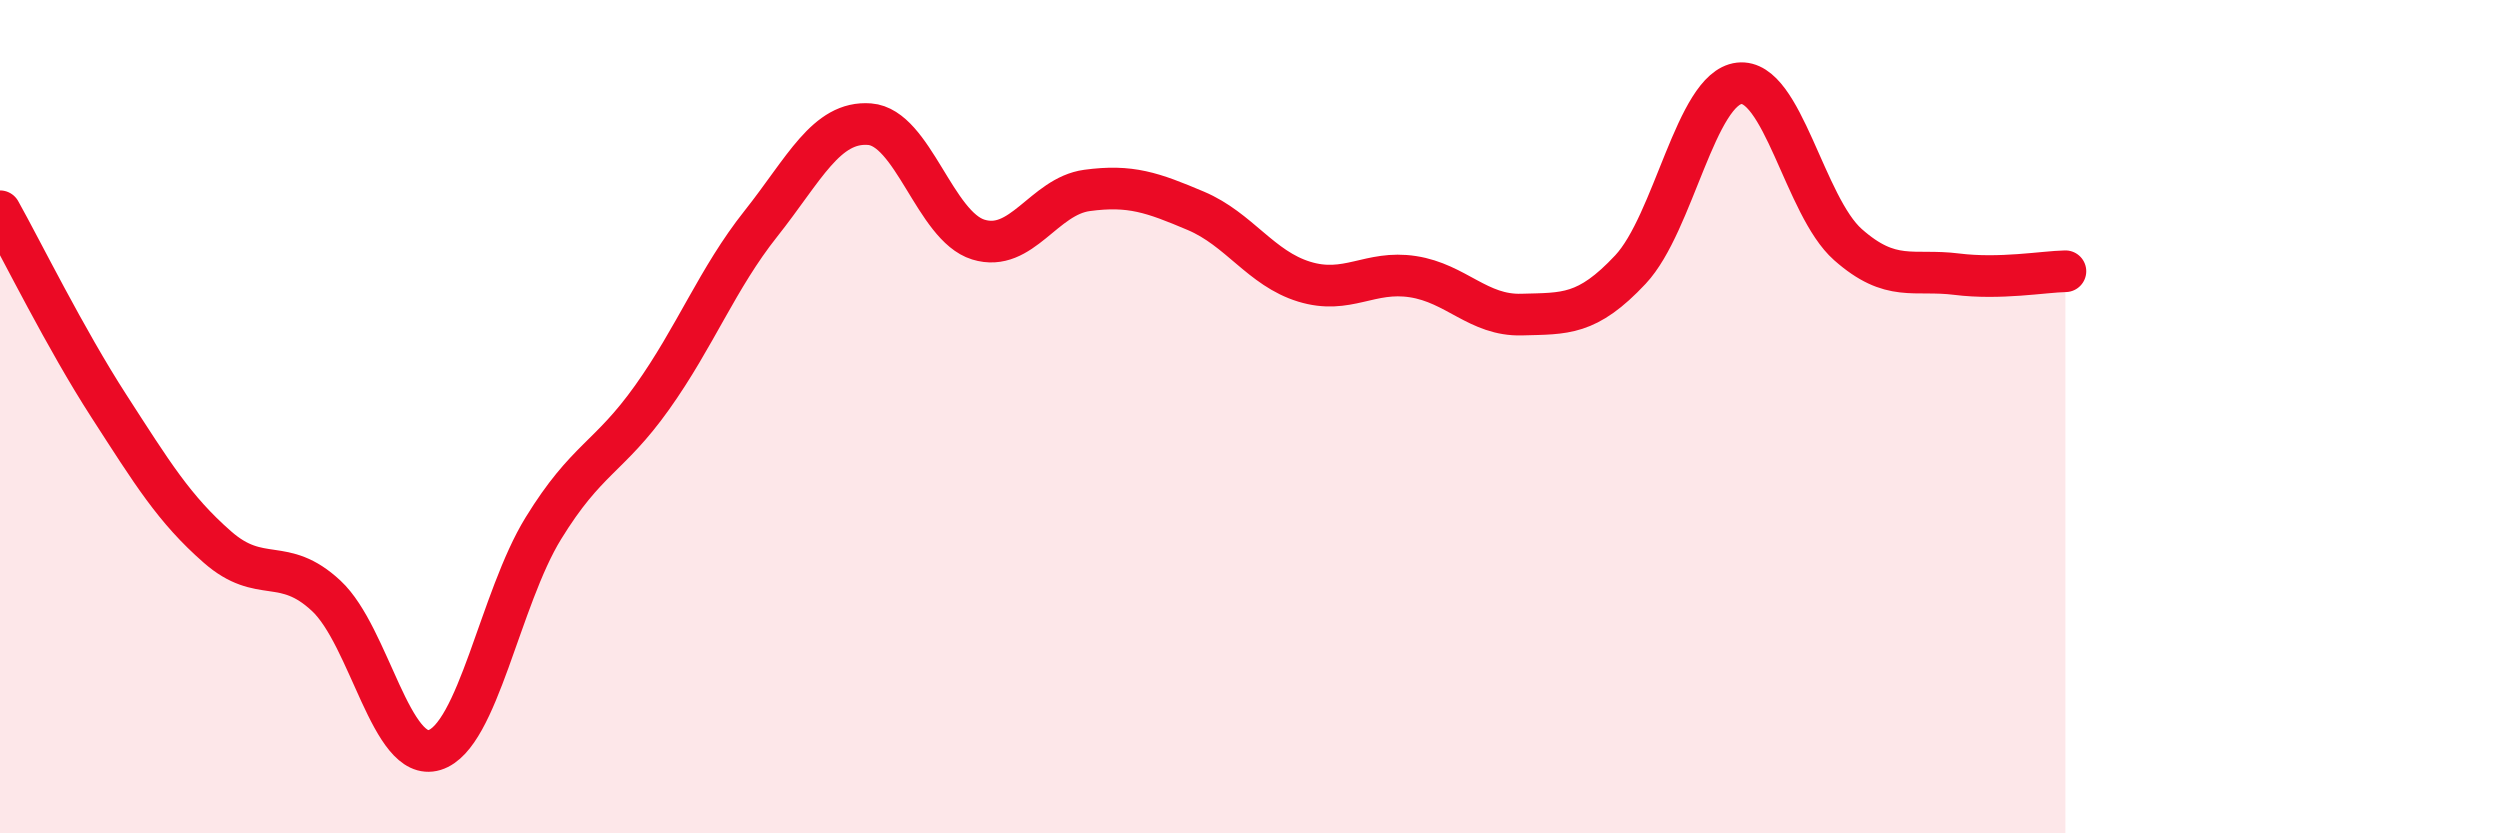 
    <svg width="60" height="20" viewBox="0 0 60 20" xmlns="http://www.w3.org/2000/svg">
      <path
        d="M 0,5.07 C 0.52,6 1.57,8.13 2.61,9.74 C 3.65,11.35 4.18,12.22 5.22,13.13 C 6.26,14.04 6.79,13.33 7.83,14.3 C 8.87,15.27 9.39,18.32 10.43,18 C 11.47,17.68 12,14.37 13.04,12.68 C 14.08,10.99 14.61,11 15.65,9.54 C 16.69,8.08 17.22,6.68 18.26,5.37 C 19.3,4.06 19.83,2.9 20.87,2.98 C 21.91,3.06 22.44,5.43 23.48,5.75 C 24.52,6.07 25.05,4.71 26.09,4.57 C 27.13,4.43 27.66,4.62 28.7,5.06 C 29.74,5.5 30.26,6.44 31.3,6.76 C 32.34,7.08 32.87,6.48 33.91,6.64 C 34.95,6.8 35.48,7.58 36.52,7.55 C 37.56,7.52 38.09,7.58 39.13,6.47 C 40.17,5.36 40.7,2.12 41.74,2 C 42.78,1.88 43.31,4.95 44.35,5.87 C 45.39,6.79 45.92,6.45 46.96,6.58 C 48,6.71 49.05,6.52 49.57,6.51L49.57 20L0 20Z"
        fill="#EB0A25"
        opacity="0.1"
        stroke-linecap="round"
        stroke-linejoin="round"
      />
      <path
        d="M 0,5.07 C 0.52,6 1.57,8.13 2.61,9.74 C 3.65,11.35 4.18,12.22 5.22,13.13 C 6.26,14.04 6.79,13.33 7.83,14.3 C 8.87,15.27 9.39,18.32 10.43,18 C 11.47,17.68 12,14.37 13.04,12.68 C 14.08,10.99 14.61,11 15.65,9.54 C 16.69,8.08 17.22,6.68 18.26,5.37 C 19.3,4.06 19.83,2.9 20.87,2.98 C 21.91,3.06 22.44,5.43 23.48,5.75 C 24.52,6.07 25.05,4.71 26.09,4.57 C 27.13,4.43 27.66,4.62 28.7,5.06 C 29.74,5.5 30.26,6.44 31.3,6.76 C 32.34,7.08 32.87,6.48 33.91,6.64 C 34.95,6.8 35.48,7.58 36.52,7.55 C 37.56,7.52 38.09,7.58 39.13,6.47 C 40.17,5.36 40.7,2.12 41.74,2 C 42.78,1.88 43.31,4.95 44.35,5.87 C 45.39,6.79 45.92,6.45 46.96,6.58 C 48,6.71 49.05,6.52 49.57,6.51"
        stroke="#EB0A25"
        stroke-width="1"
        fill="none"
        stroke-linecap="round"
        stroke-linejoin="round"
      />
    </svg>
  